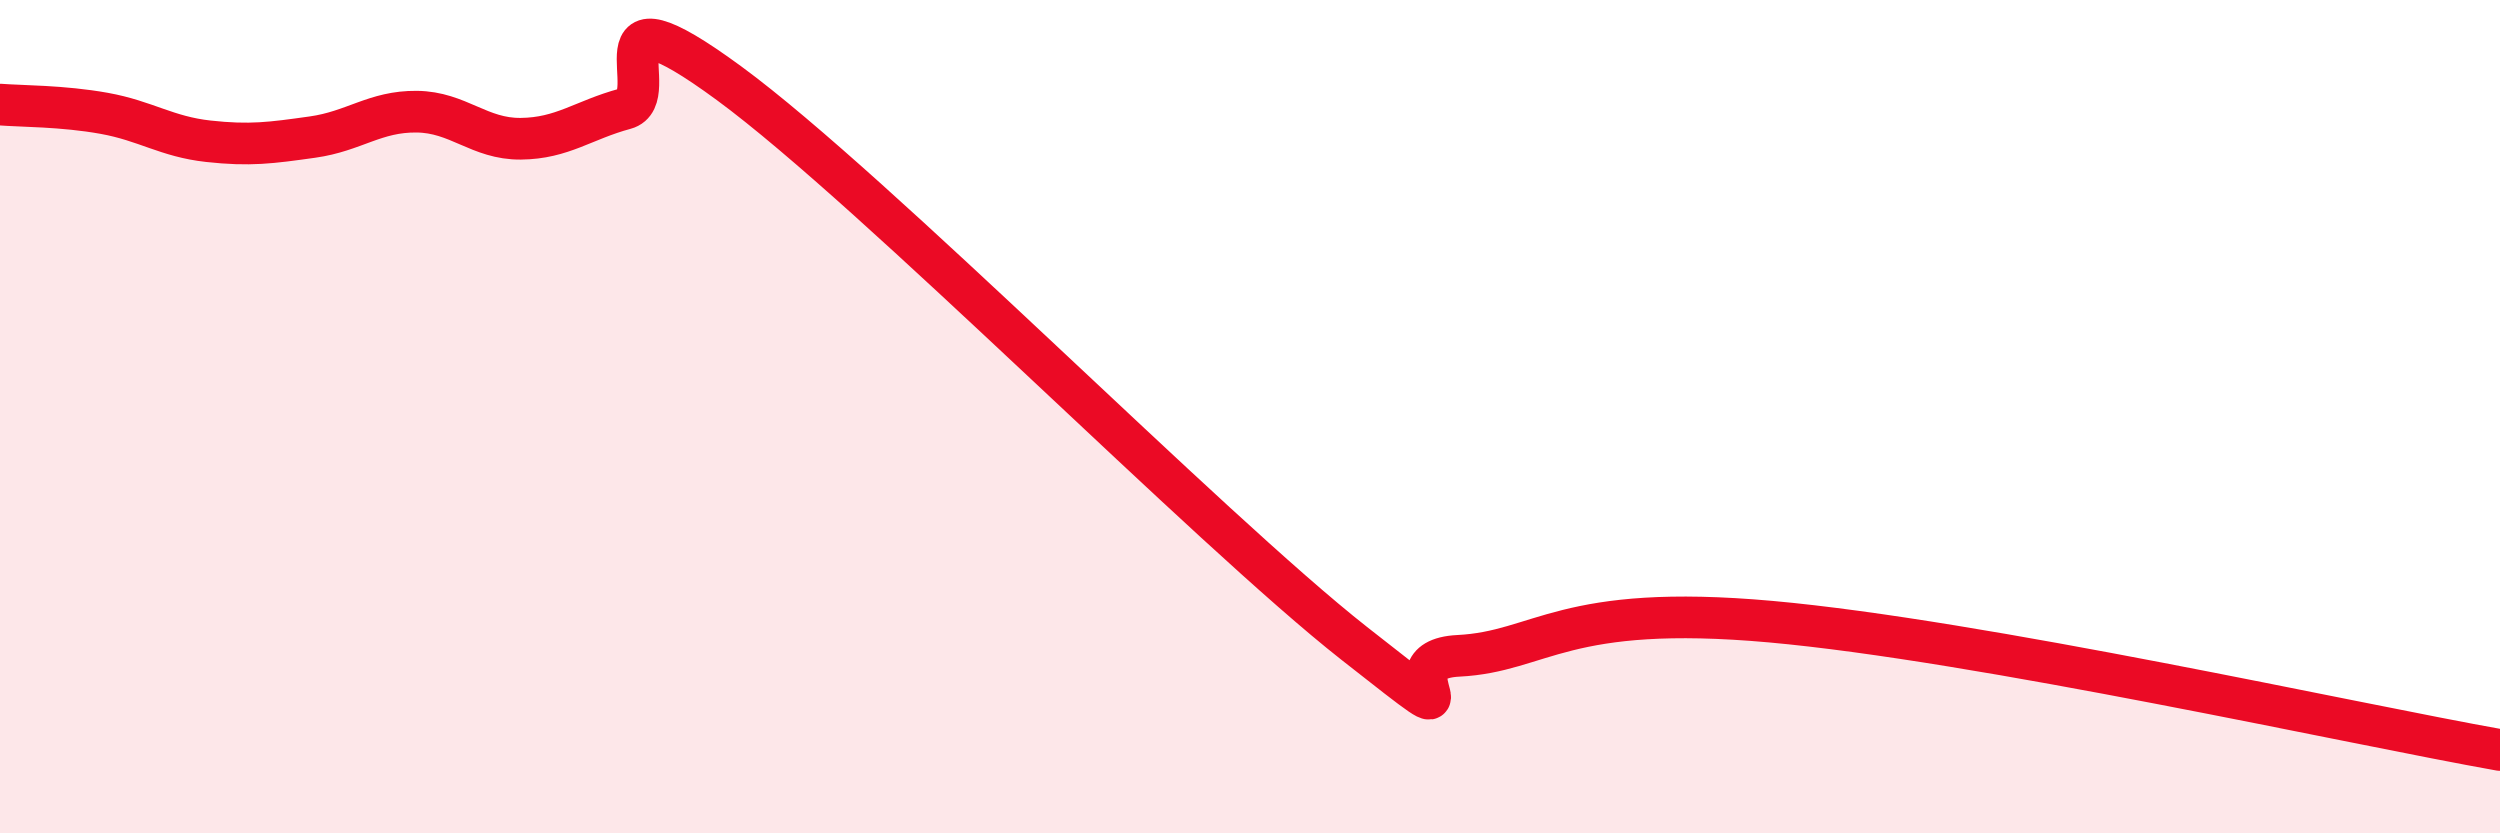 
    <svg width="60" height="20" viewBox="0 0 60 20" xmlns="http://www.w3.org/2000/svg">
      <path
        d="M 0,2.51 C 0.5,2.55 1.5,2.54 2.5,2.72 C 3.5,2.9 4,3.28 5,3.39 C 6,3.5 6.5,3.43 7.5,3.29 C 8.5,3.15 9,2.67 10,2.68 C 11,2.69 11.5,3.34 12.5,3.33 C 13.5,3.32 14,2.88 15,2.61 C 16,2.34 14,-0.57 17.5,2 C 21,4.57 29,12.69 32.5,15.44 C 36,18.19 33,15.84 35,15.74 C 37,15.64 37.5,14.47 42.5,14.92 C 47.5,15.37 56.5,17.38 60,18L60 20L0 20Z"
        fill="#EB0A25"
        opacity="0.1"
        stroke-linecap="round"
        stroke-linejoin="round"
      />
      <path
        d="M 0,2.51 C 0.5,2.55 1.5,2.54 2.5,2.72 C 3.5,2.9 4,3.28 5,3.39 C 6,3.5 6.5,3.43 7.5,3.29 C 8.5,3.15 9,2.67 10,2.68 C 11,2.69 11.5,3.34 12.5,3.33 C 13.5,3.32 14,2.88 15,2.61 C 16,2.34 14,-0.57 17.5,2 C 21,4.57 29,12.69 32.5,15.44 C 36,18.19 33,15.84 35,15.74 C 37,15.64 37.5,14.47 42.5,14.92 C 47.5,15.37 56.5,17.38 60,18"
        stroke="#EB0A25"
        stroke-width="1"
        fill="none"
        stroke-linecap="round"
        stroke-linejoin="round"
      />
    </svg>
  